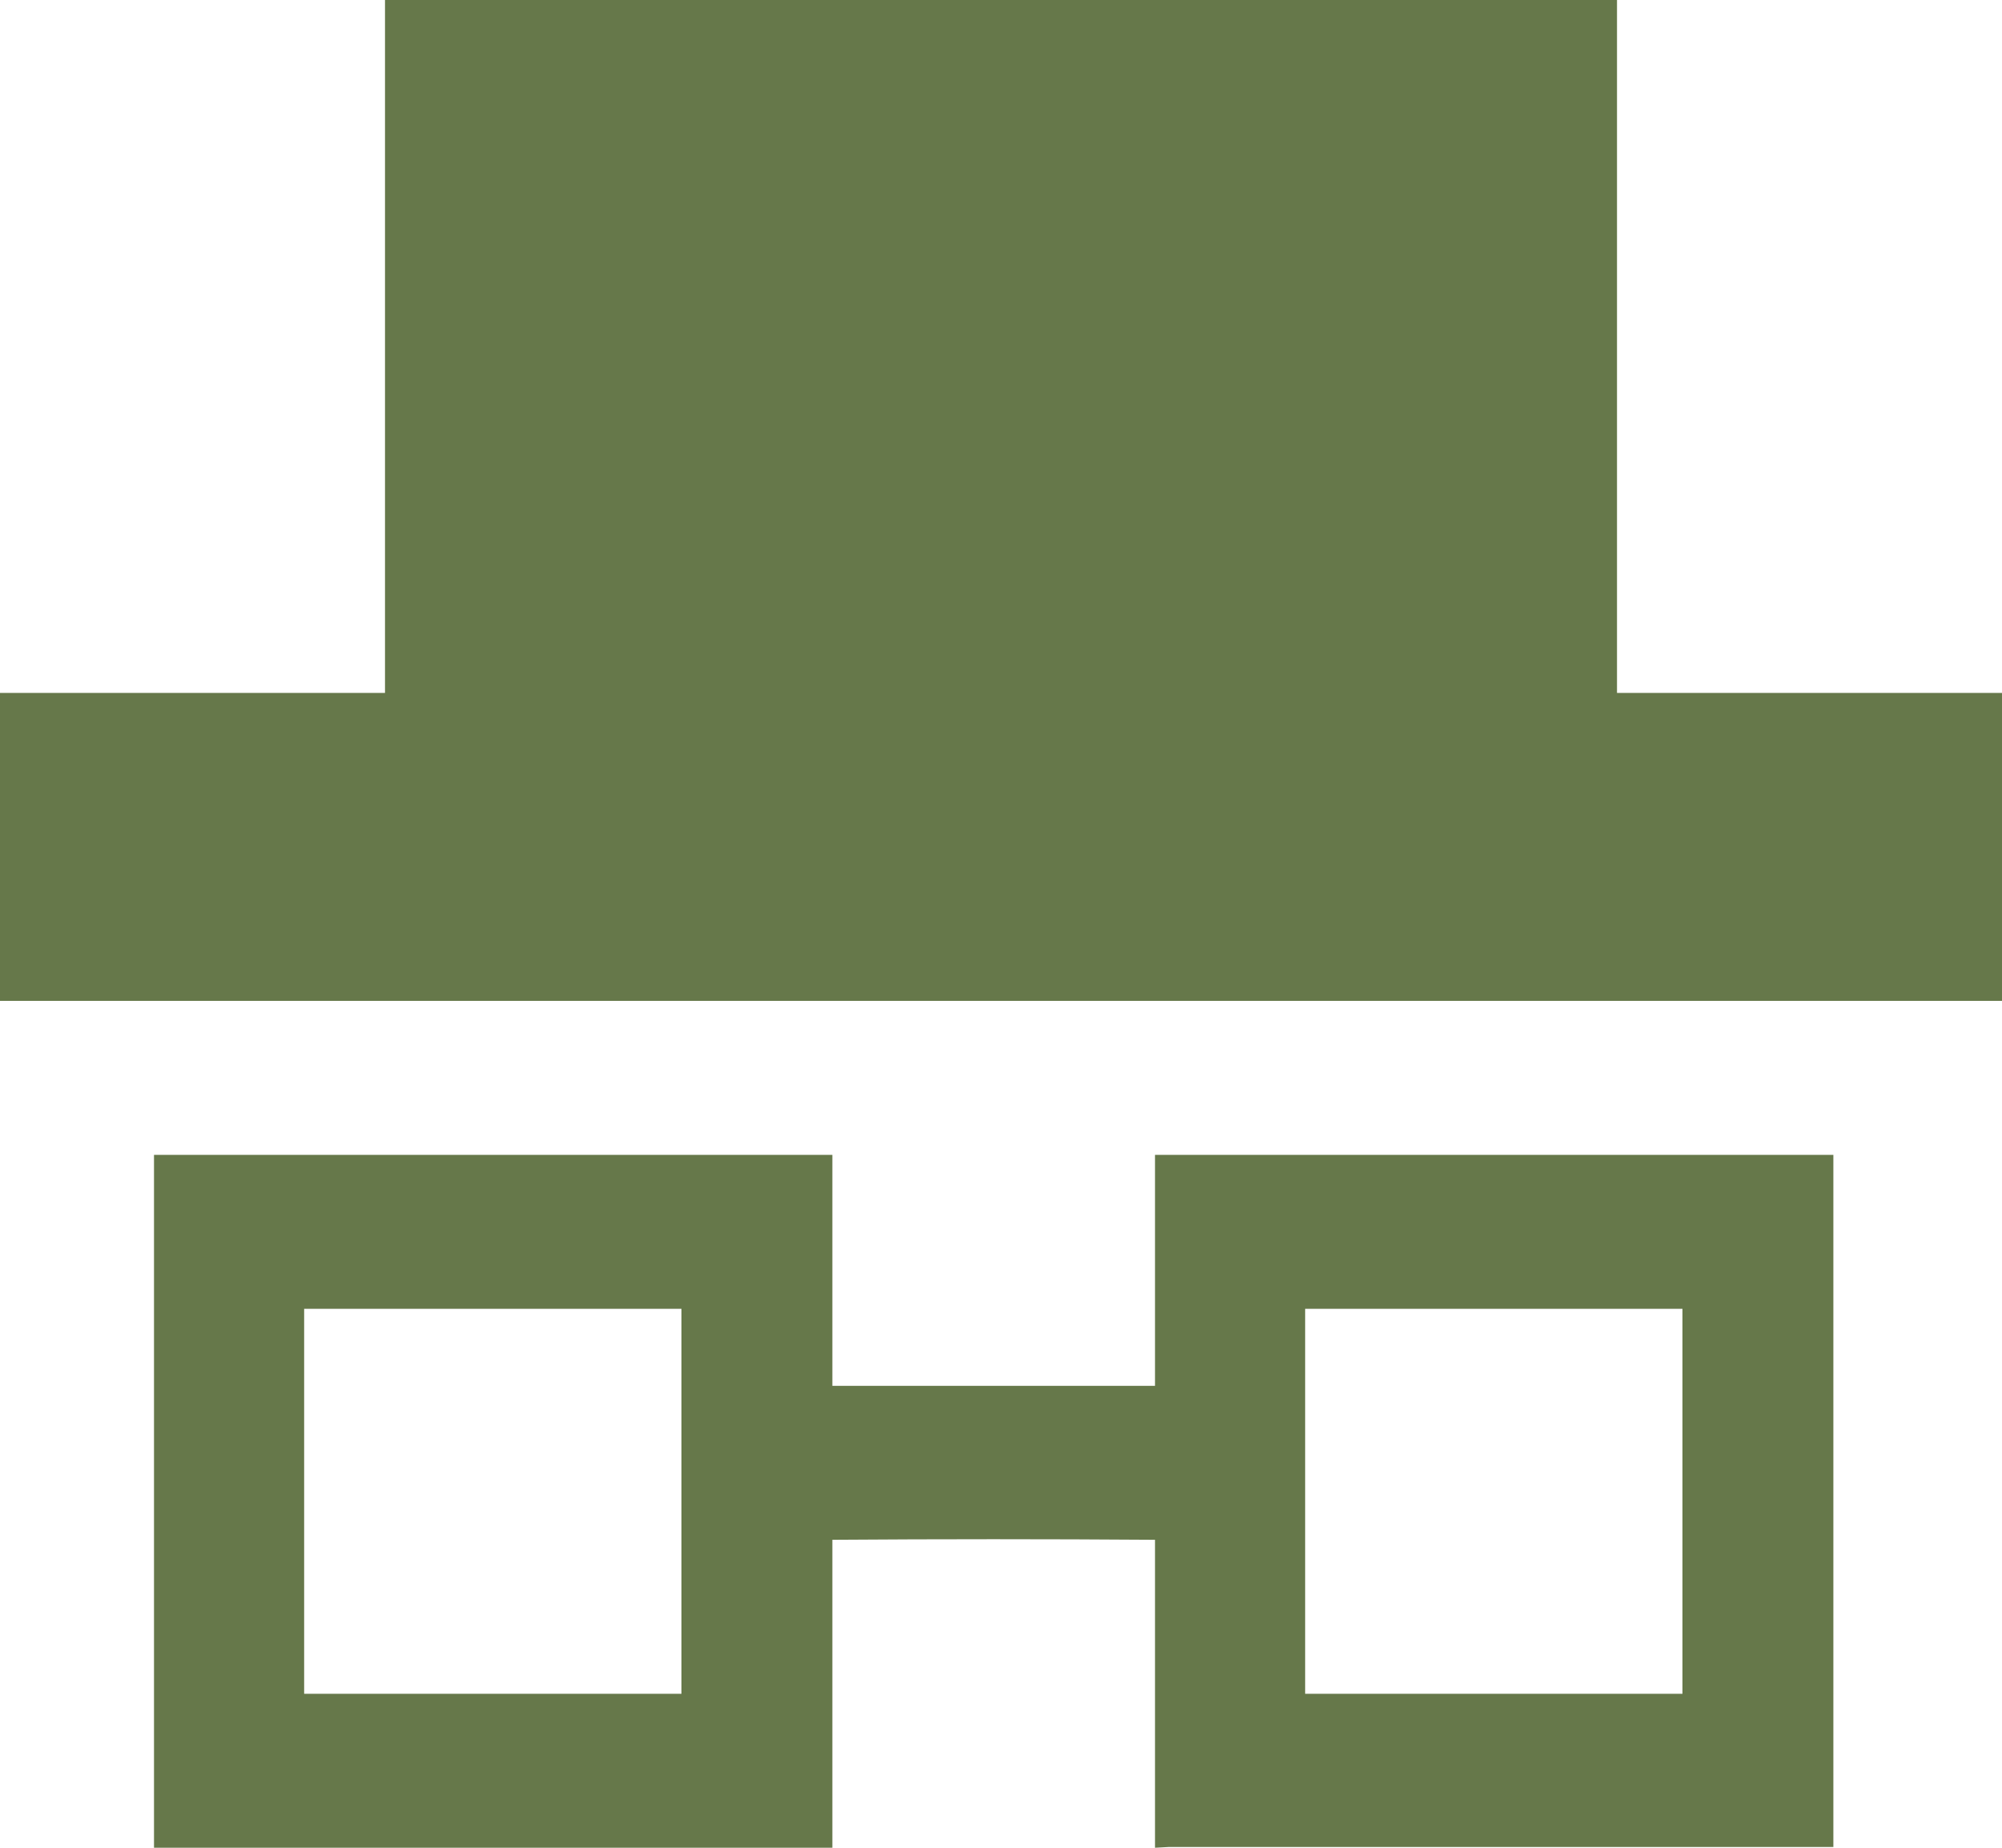 <svg fill="none" height="24" viewBox="0 0 26 24" width="26" xmlns="http://www.w3.org/2000/svg"><path clip-rule="evenodd" d="m21 0v9h5v4h-26v-4h5v-9zm2.81 15h-1.57-7.24v3h-4.19v-3h-8.81v9h8.81v-4c1.39-.01 2.79-.01 4.19 0v4l.18-.01h8.63zm-6.86 2h4.9v5h-4.9zm-13 0v5h4.9v-5z" fill="#66784a" fill-rule="evenodd"/></svg>
